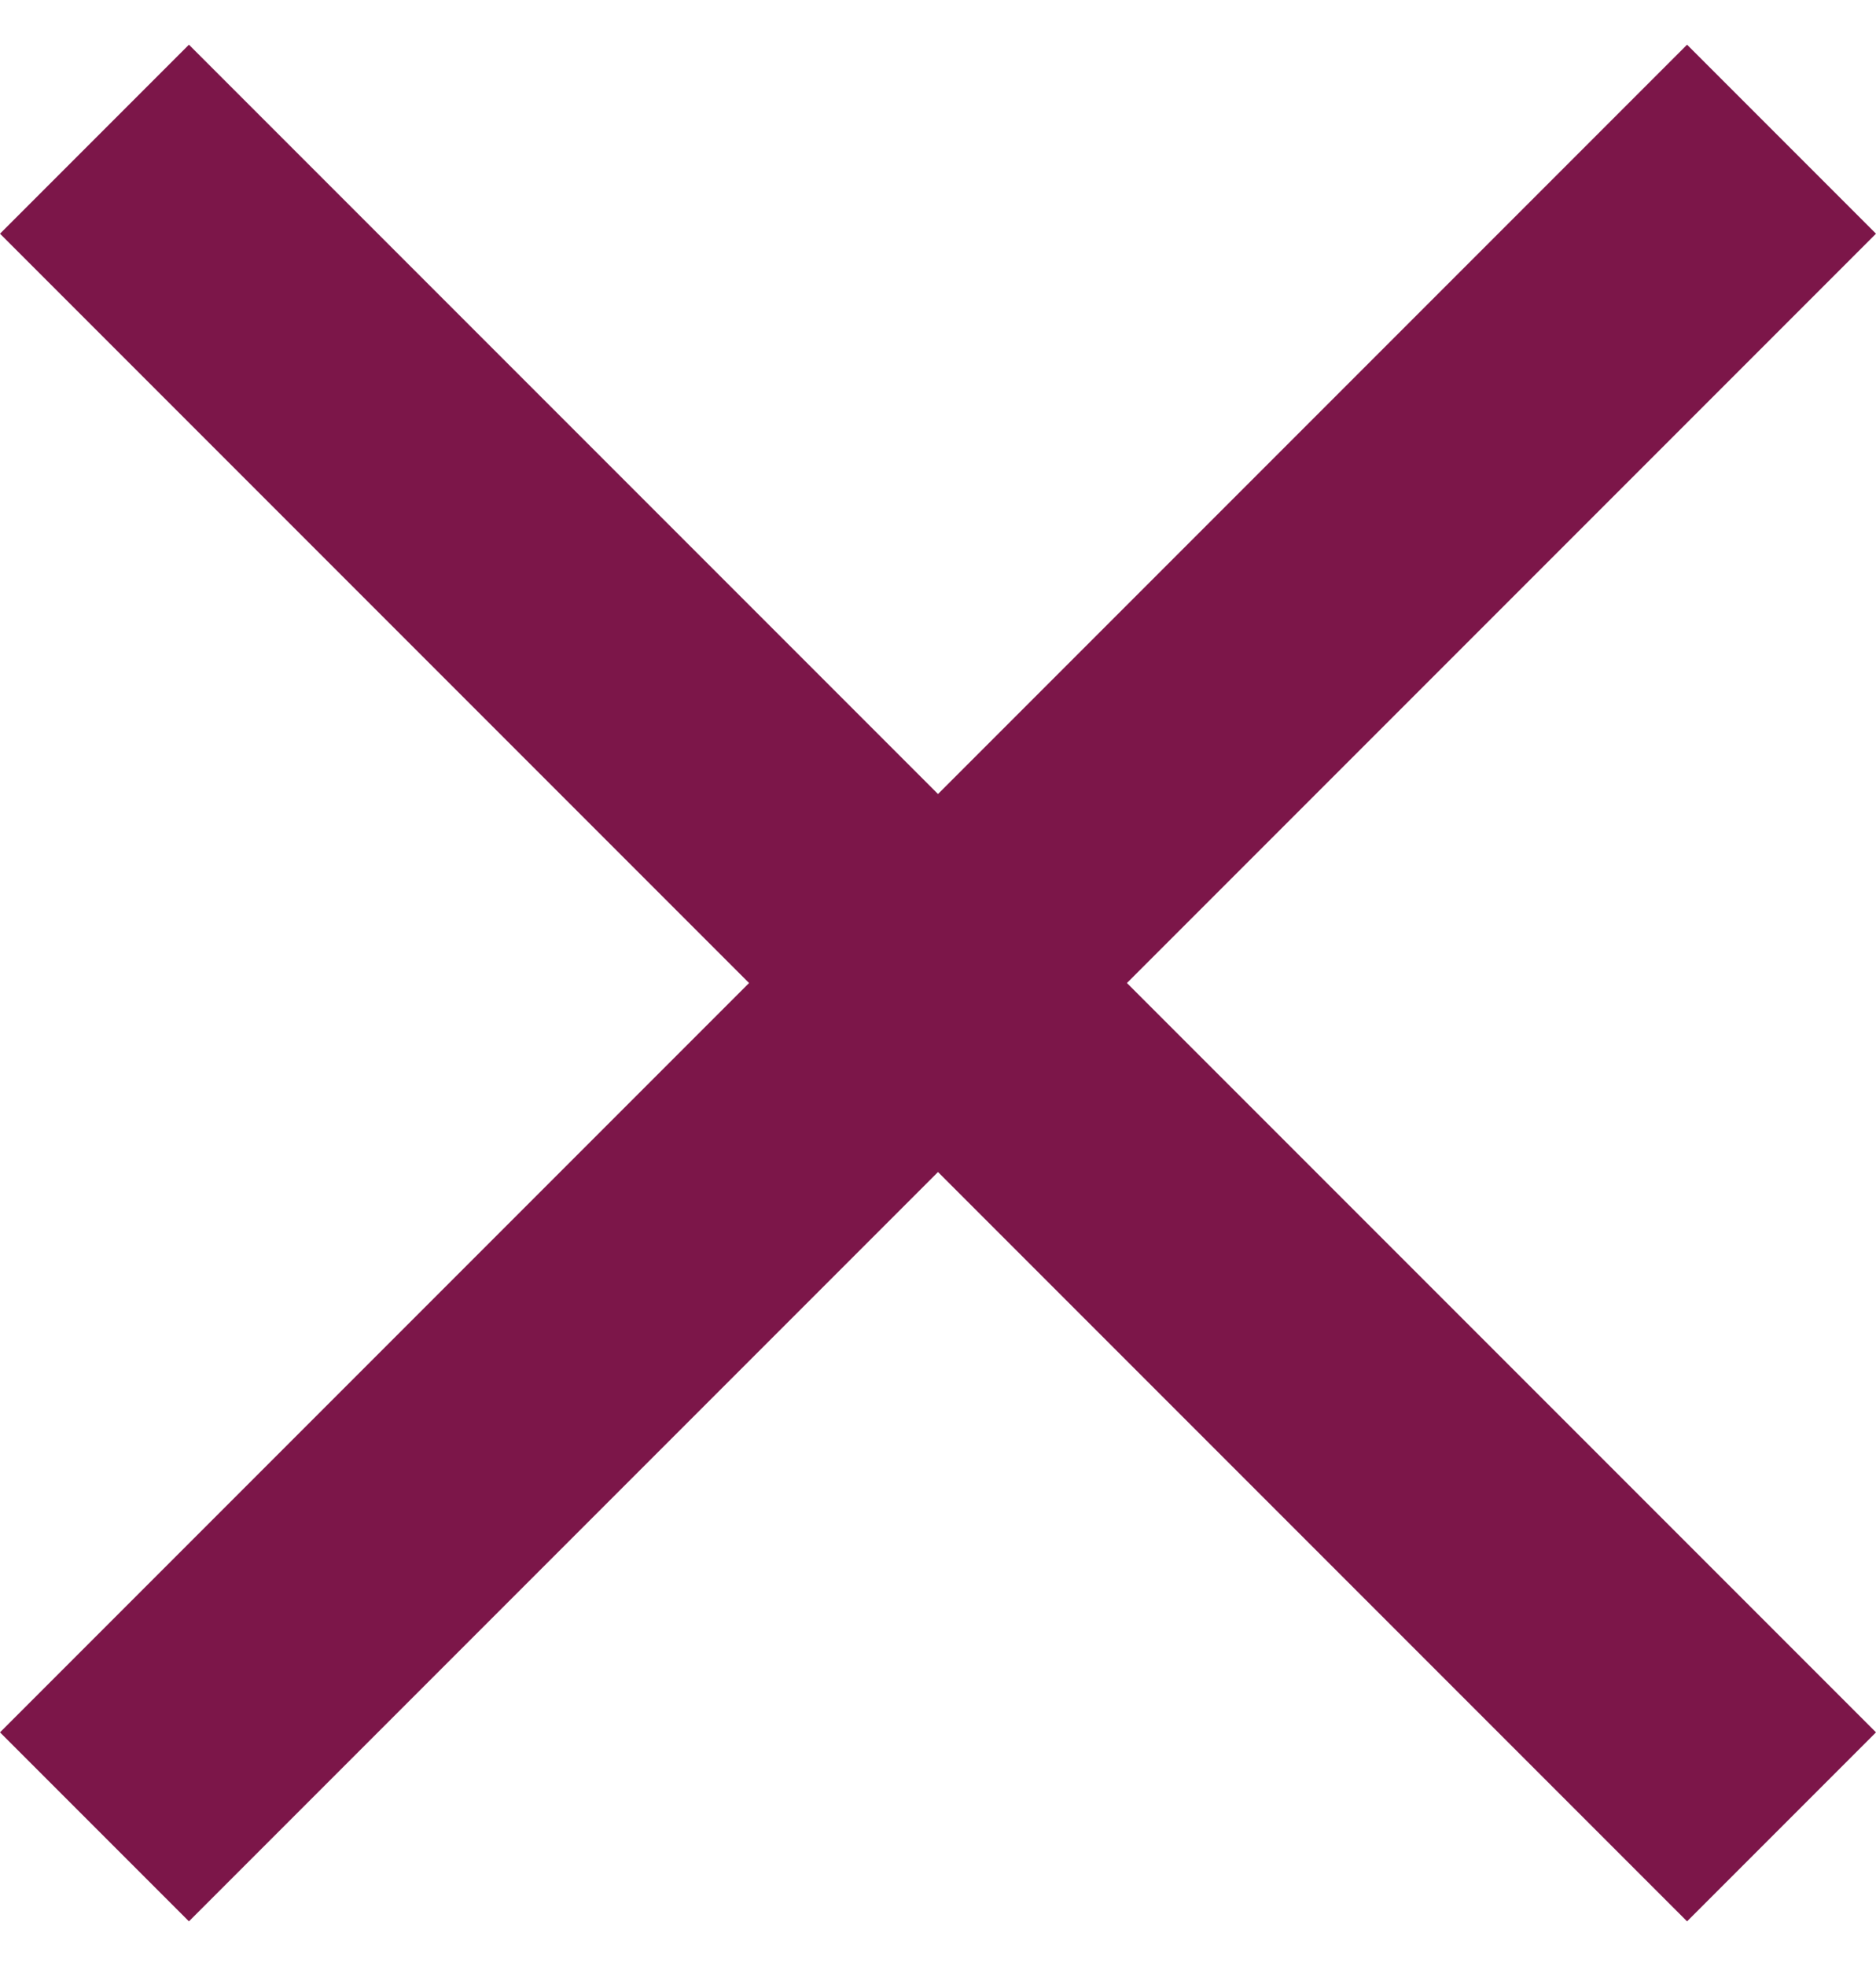 <svg width="21" height="22" viewBox="0 0 21 22" fill="none" xmlns="http://www.w3.org/2000/svg">
<path d="M21 2.615L18.885 0.5L10.5 8.885L2.115 0.5L0 2.615L8.385 11L0 19.385L2.115 21.5L10.5 13.115L18.885 21.5L21 19.385L12.615 11L21 2.615Z" fill="#7C1649"/>
</svg>
